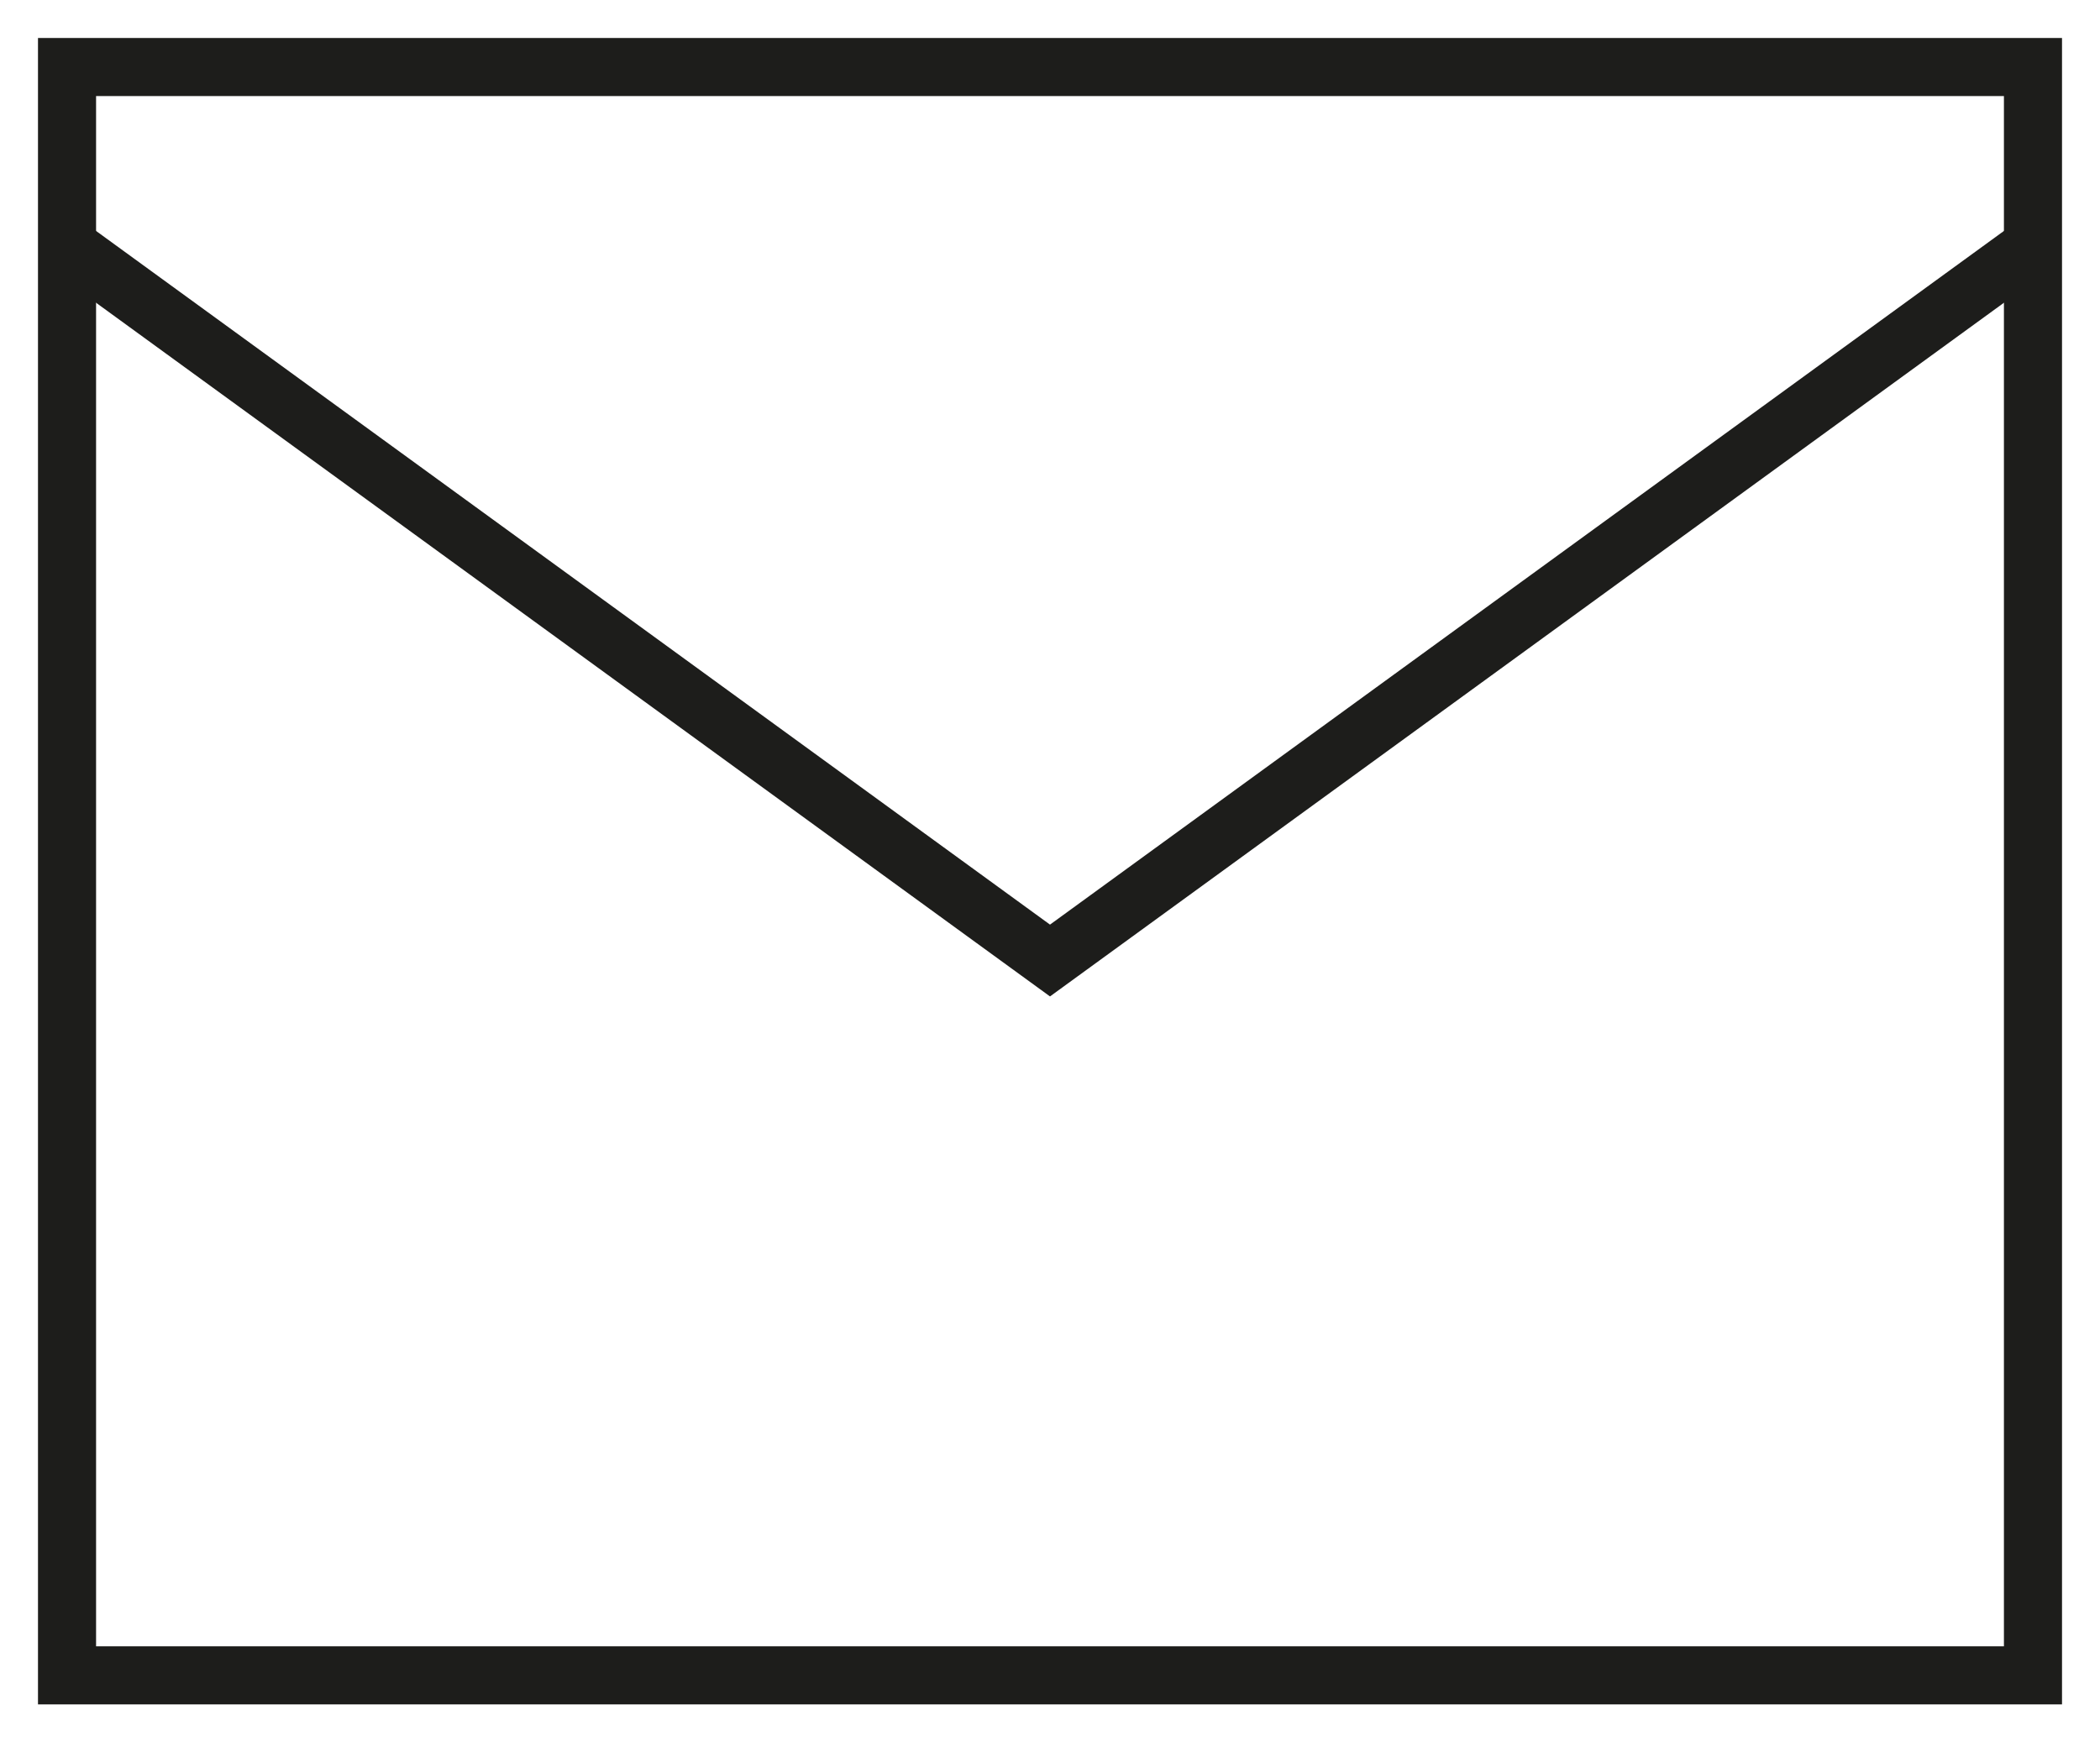 <?xml version="1.0" encoding="utf-8"?>
<svg width="36.154px" height="30px" viewBox="0 0 36.154 30" version="1.1" xmlns:xlink="http://www.w3.org/1999/xlink" xmlns="http://www.w3.org/2000/svg">
  <defs>
    <filter id="filter_1">
      <feColorMatrix in="SourceGraphic" type="matrix" values="0 0 0 0 0.243 0 0 0 0 0.059 0 0 0 0 0.153 0 0 0 1 0" color-interpolation-filters="sRGB" />
    </filter>
    <path d="M0 30L36.154 30L36.154 0L0 0L0 30Z" id="path_1" />
    <clipPath id="mask_1">
      <use xlink:href="#path_1" />
    </clipPath>
  </defs>
  <g id="Group-8" filter="url(#filter_1)">
    <path d="M35 4.231L18.077 16.538L1.154 4.231" id="Stroke-1" fill="none" fill-rule="evenodd" stroke="#1D1D1B" stroke-width="1" />
    <path d="M0 30L36.154 30L36.154 0L0 0L0 30Z" id="Clip-4" fill="none" fill-rule="evenodd" stroke="none" />
    <g clip-path="url(#mask_1)">
      <path d="M1.154 28.846L35 28.846L35 1.154L1.154 1.154L1.154 28.846Z" id="Stroke-3" fill="none" fill-rule="evenodd" stroke="#1D1D1B" stroke-width="1" />
    </g>
  </g>
</svg>